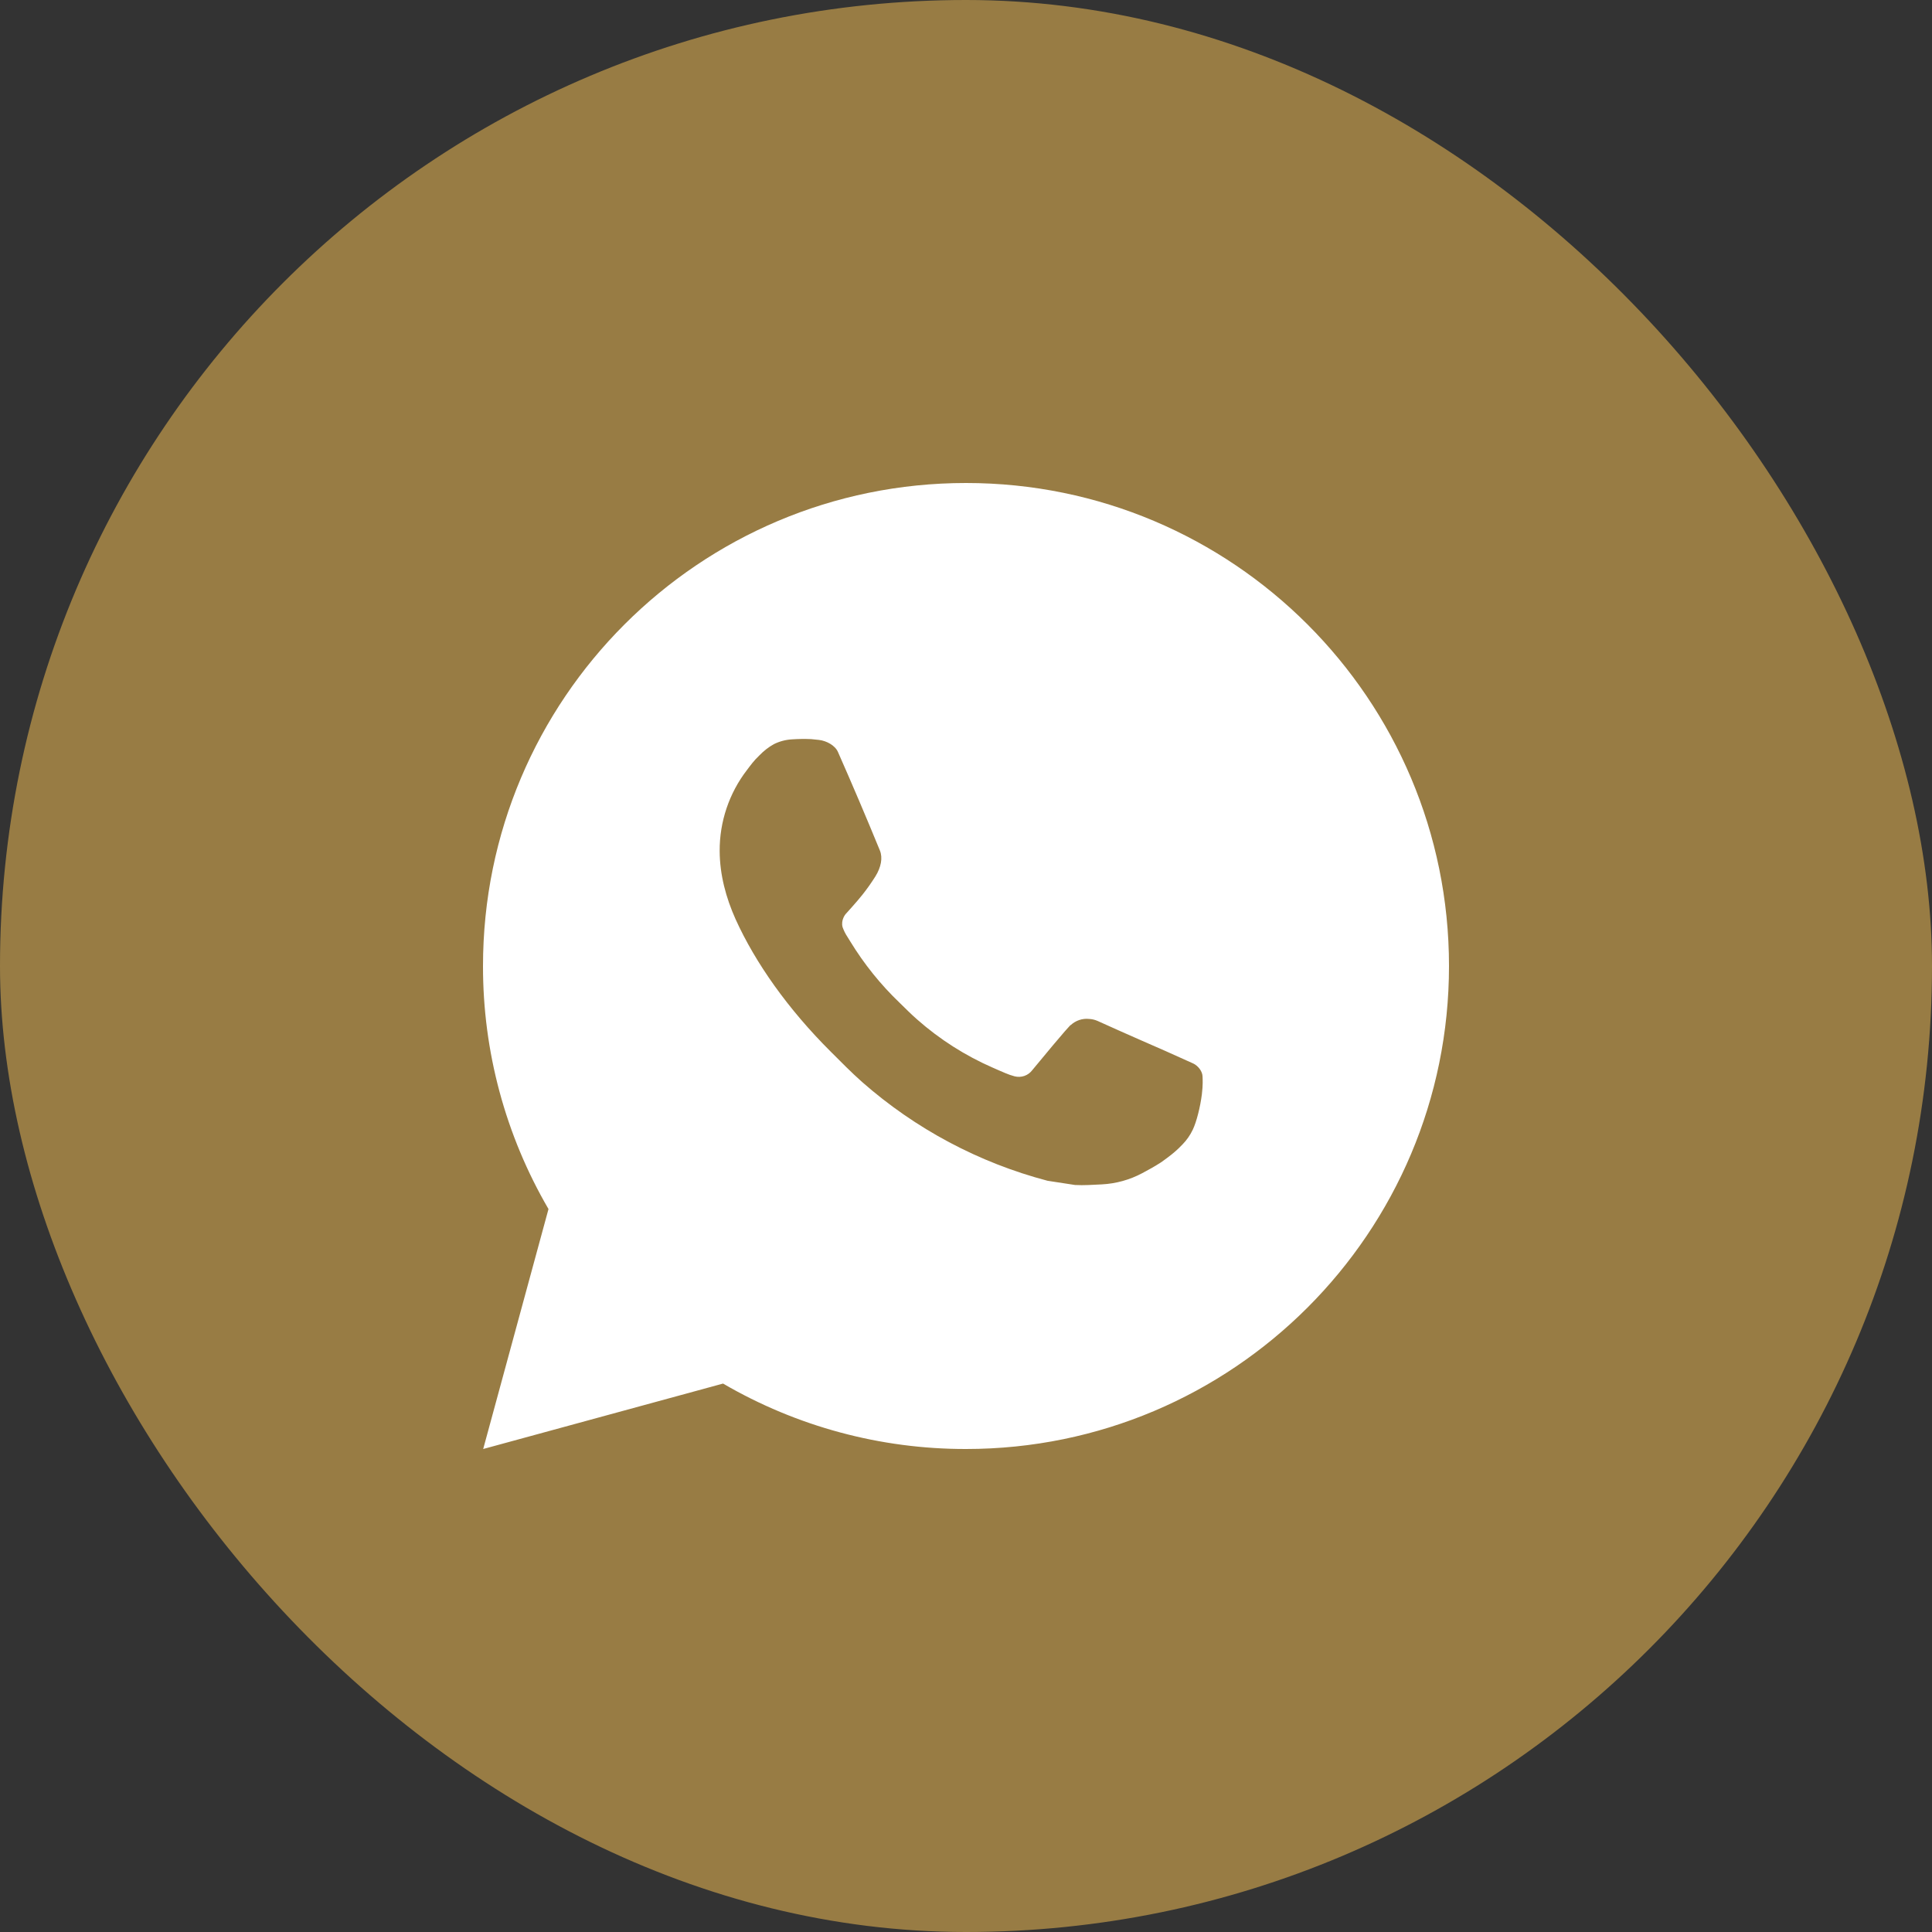 <svg width="60" height="60" viewBox="0 0 60 60" fill="none" xmlns="http://www.w3.org/2000/svg">
<rect x="0" y="0" width="60" height="60" fill="#333333" stroke="none"/>
<rect width="60" height="60" rx="30" fill="#987C44"/>
<path d="M15.006 45L17.034 37.548C15.698 35.257 14.996 32.652 15 30C15 21.715 21.715 15 30 15C38.285 15 45 21.715 45 30C45 38.285 38.285 45 30 45C27.349 45.004 24.745 44.303 22.455 42.968L15.006 45ZM24.587 22.962C24.393 22.974 24.203 23.025 24.03 23.112C23.867 23.204 23.719 23.319 23.589 23.454C23.409 23.623 23.307 23.77 23.198 23.913C22.643 24.634 22.345 25.52 22.35 26.43C22.353 27.165 22.545 27.881 22.845 28.549C23.459 29.902 24.468 31.335 25.802 32.663C26.122 32.982 26.436 33.303 26.773 33.602C28.429 35.059 30.401 36.109 32.533 36.67L33.387 36.801C33.664 36.816 33.942 36.795 34.221 36.782C34.658 36.759 35.084 36.641 35.471 36.435C35.719 36.303 35.837 36.237 36.045 36.105C36.045 36.105 36.109 36.063 36.233 35.97C36.435 35.82 36.559 35.714 36.727 35.538C36.852 35.409 36.96 35.258 37.042 35.085C37.16 34.84 37.276 34.374 37.325 33.986C37.361 33.688 37.35 33.526 37.346 33.426C37.34 33.266 37.206 33.099 37.06 33.029L36.188 32.637C36.188 32.637 34.883 32.069 34.086 31.706C34.002 31.669 33.912 31.648 33.821 31.644C33.718 31.633 33.614 31.645 33.516 31.678C33.419 31.711 33.329 31.764 33.254 31.834V31.831C33.246 31.831 33.145 31.917 32.061 33.231C31.999 33.315 31.913 33.378 31.815 33.413C31.716 33.447 31.61 33.452 31.509 33.426C31.411 33.4 31.316 33.367 31.223 33.327C31.037 33.249 30.972 33.219 30.845 33.163L30.837 33.16C29.979 32.786 29.184 32.28 28.482 31.66C28.293 31.495 28.117 31.316 27.938 31.142C27.347 30.576 26.833 29.937 26.407 29.239L26.319 29.097C26.255 29.001 26.204 28.898 26.166 28.79C26.109 28.569 26.258 28.392 26.258 28.392C26.258 28.392 26.622 27.993 26.791 27.777C26.933 27.598 27.064 27.411 27.186 27.218C27.363 26.933 27.419 26.64 27.326 26.413C26.905 25.387 26.471 24.366 26.023 23.352C25.935 23.151 25.672 23.007 25.434 22.979C25.353 22.97 25.272 22.96 25.191 22.954C24.99 22.945 24.788 22.948 24.587 22.962Z" fill="white"/>
</svg>
